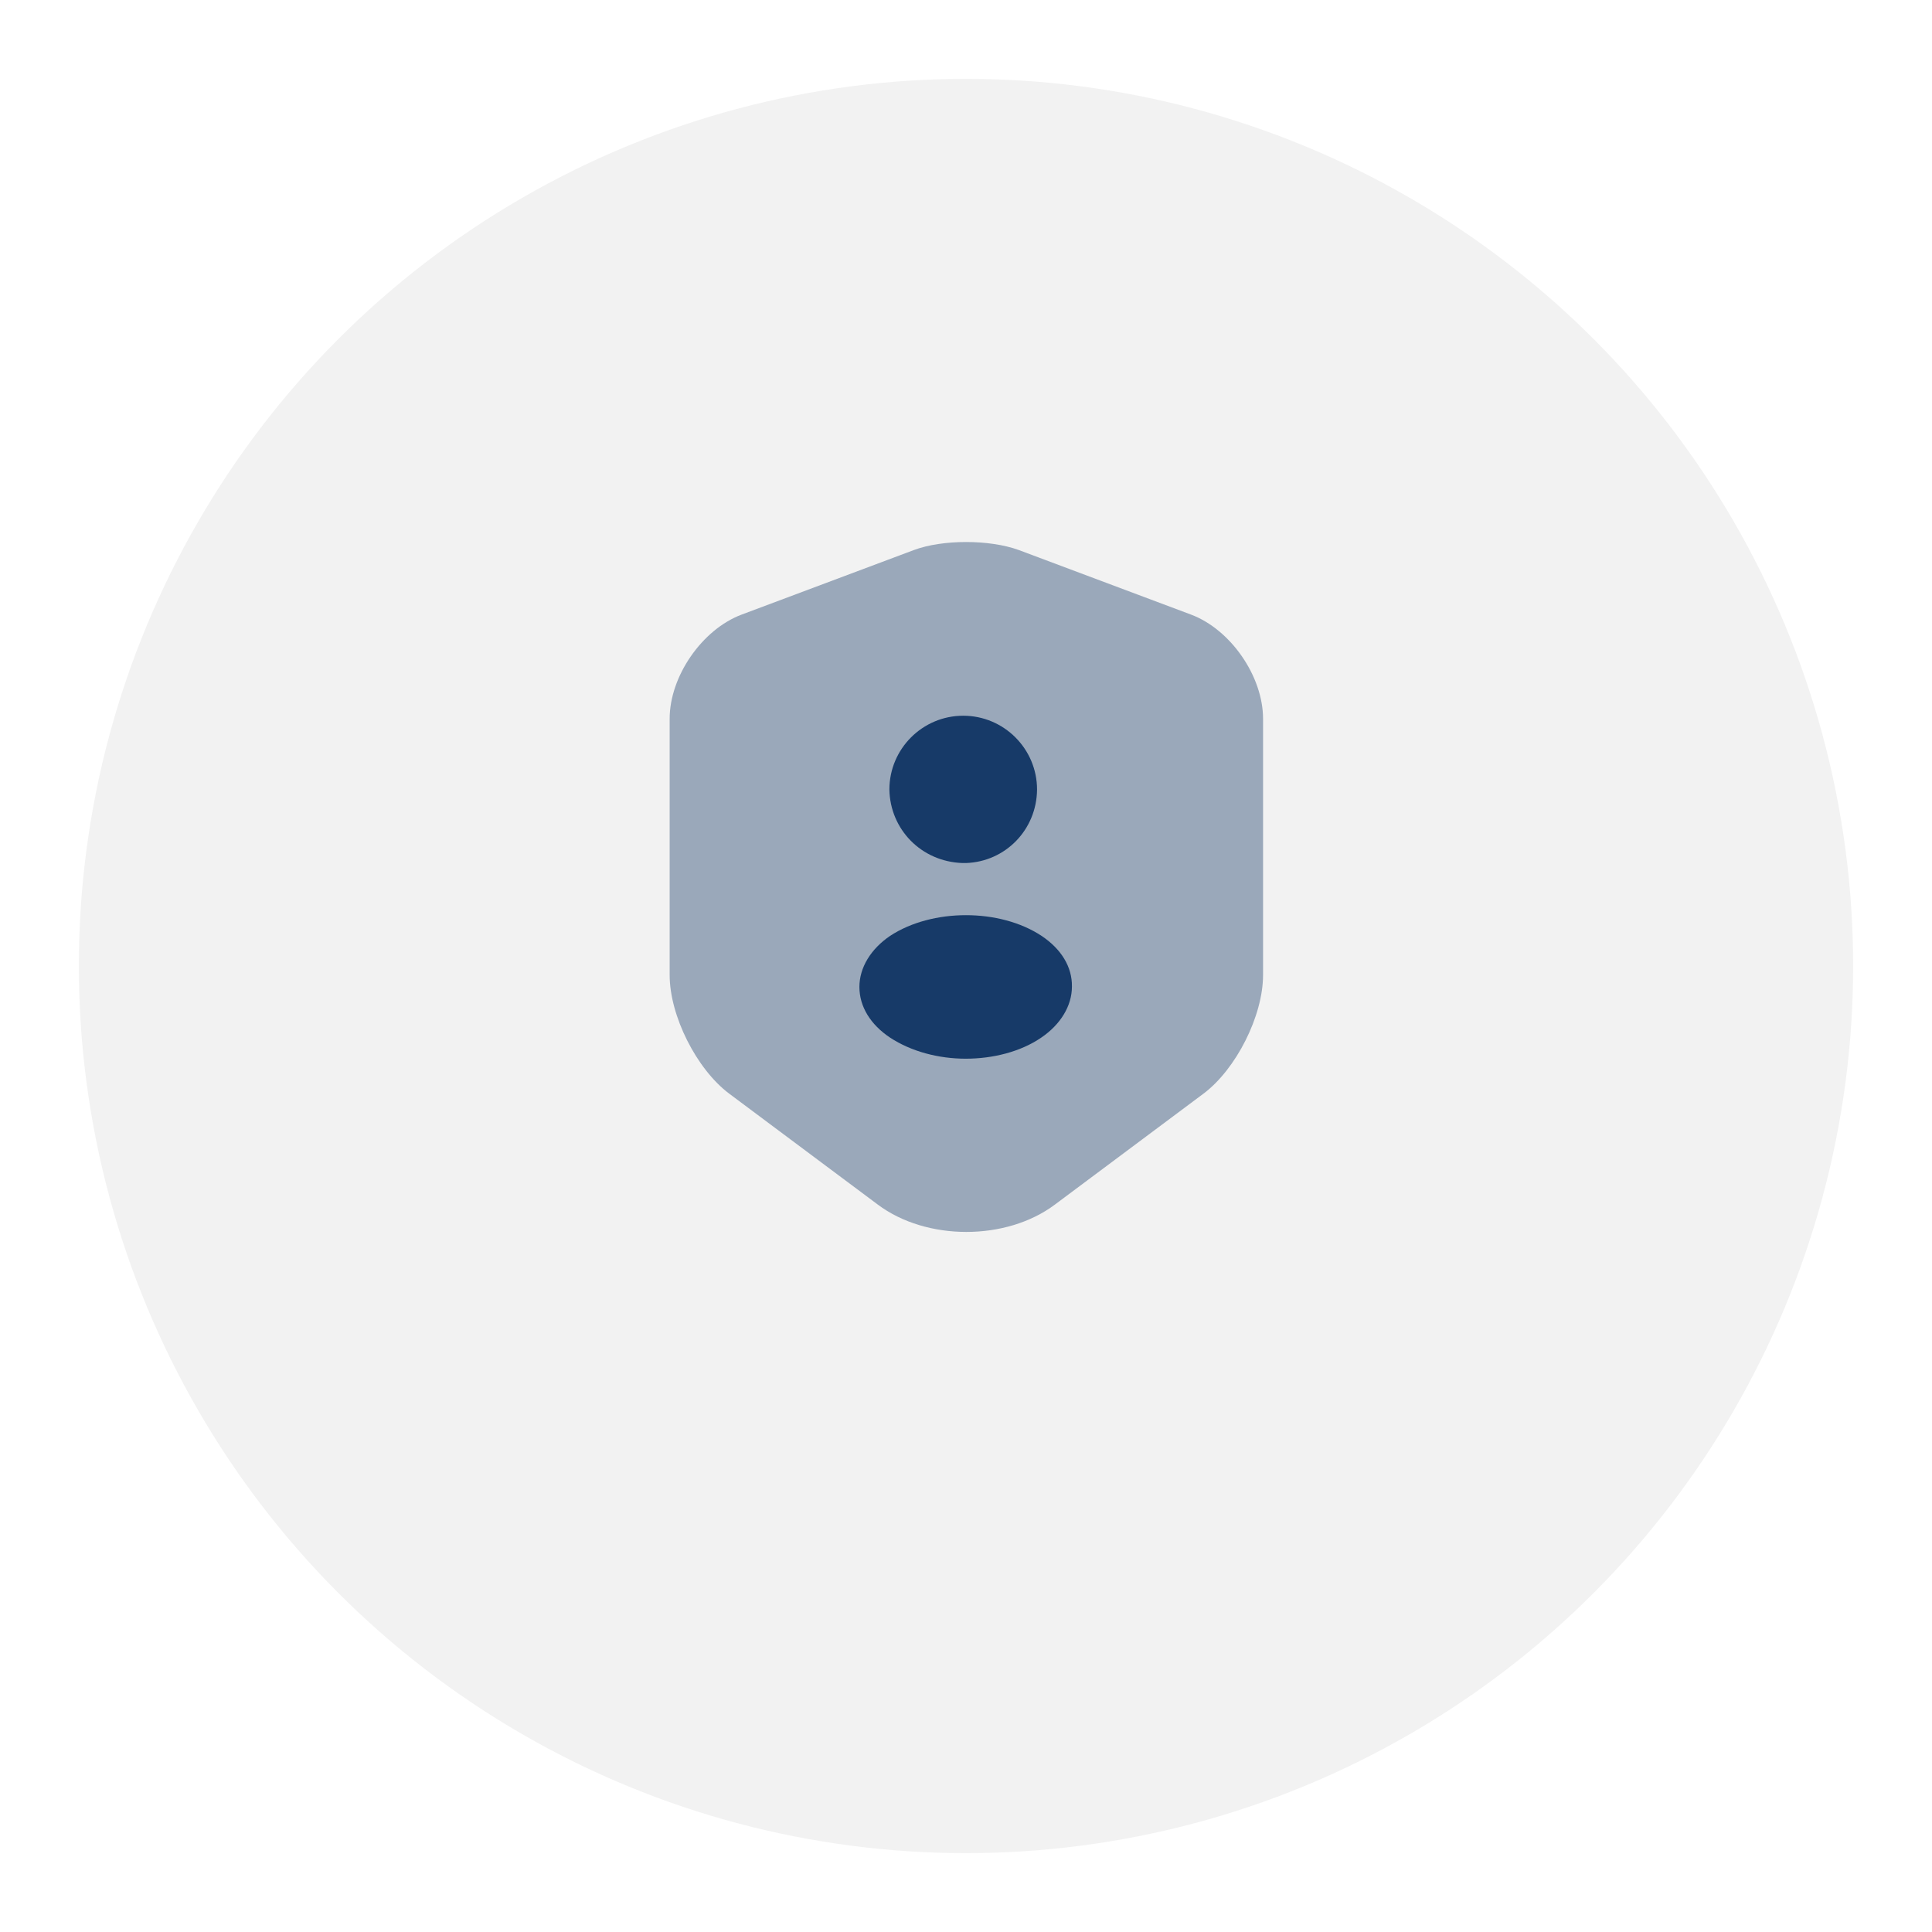 <svg width="98" height="98" viewBox="0 0 98 98" fill="none" xmlns="http://www.w3.org/2000/svg">
<g filter="url(#filter0_d_79_149)">
<circle cx="49" cy="45" r="45" fill="#F2F2F2"/>
</g>
<path opacity="0.4" d="M46.358 27.9L37.625 31.173C35.613 31.925 33.968 34.305 33.968 36.458V49.46C33.968 51.525 35.333 54.238 36.995 55.48L44.52 61.098C46.988 62.953 51.048 62.953 53.515 61.098L61.04 55.48C62.703 54.238 64.068 51.525 64.068 49.46V36.458C64.068 34.305 62.423 31.925 60.41 31.173L51.678 27.9C50.19 27.358 47.81 27.358 46.358 27.9Z" fill="#173A68"/>
<path d="M48.824 43.777C48.859 43.777 48.894 43.777 48.929 43.777H48.964H48.999C51.011 43.707 52.586 42.08 52.604 40.05C52.604 37.985 50.924 36.305 48.859 36.305C46.794 36.305 45.114 37.985 45.114 40.05C45.149 42.062 46.724 43.707 48.824 43.777Z" fill="#173A68"/>
<path d="M52.833 47.472C50.715 46.072 47.285 46.072 45.15 47.472C44.17 48.137 43.593 49.082 43.593 50.062C43.593 51.059 44.153 51.969 45.15 52.634C46.218 53.334 47.6 53.702 48.983 53.702C50.365 53.702 51.765 53.352 52.815 52.634C53.795 51.969 54.373 51.024 54.373 50.044C54.39 49.047 53.83 48.137 52.833 47.472Z" fill="#173A68"/>
<defs>
<filter id="filter0_d_79_149" x="0" y="0" width="98" height="98" filterUnits="userSpaceOnUse" color-interpolation-filters="sRGB">
<feFlood flood-opacity="0" result="BackgroundImageFix"/>
<feColorMatrix in="SourceAlpha" type="matrix" values="0 0 0 0 0 0 0 0 0 0 0 0 0 0 0 0 0 0 127 0" result="hardAlpha"/>
<feOffset dy="4"/>
<feGaussianBlur stdDeviation="2"/>
<feComposite in2="hardAlpha" operator="out"/>
<feColorMatrix type="matrix" values="0 0 0 0 0 0 0 0 0 0 0 0 0 0 0 0 0 0 0.25 0"/>
<feBlend mode="normal" in2="BackgroundImageFix" result="effect1_dropShadow_79_149"/>
<feBlend mode="normal" in="SourceGraphic" in2="effect1_dropShadow_79_149" result="shape"/>
</filter>
</defs>
</svg>
